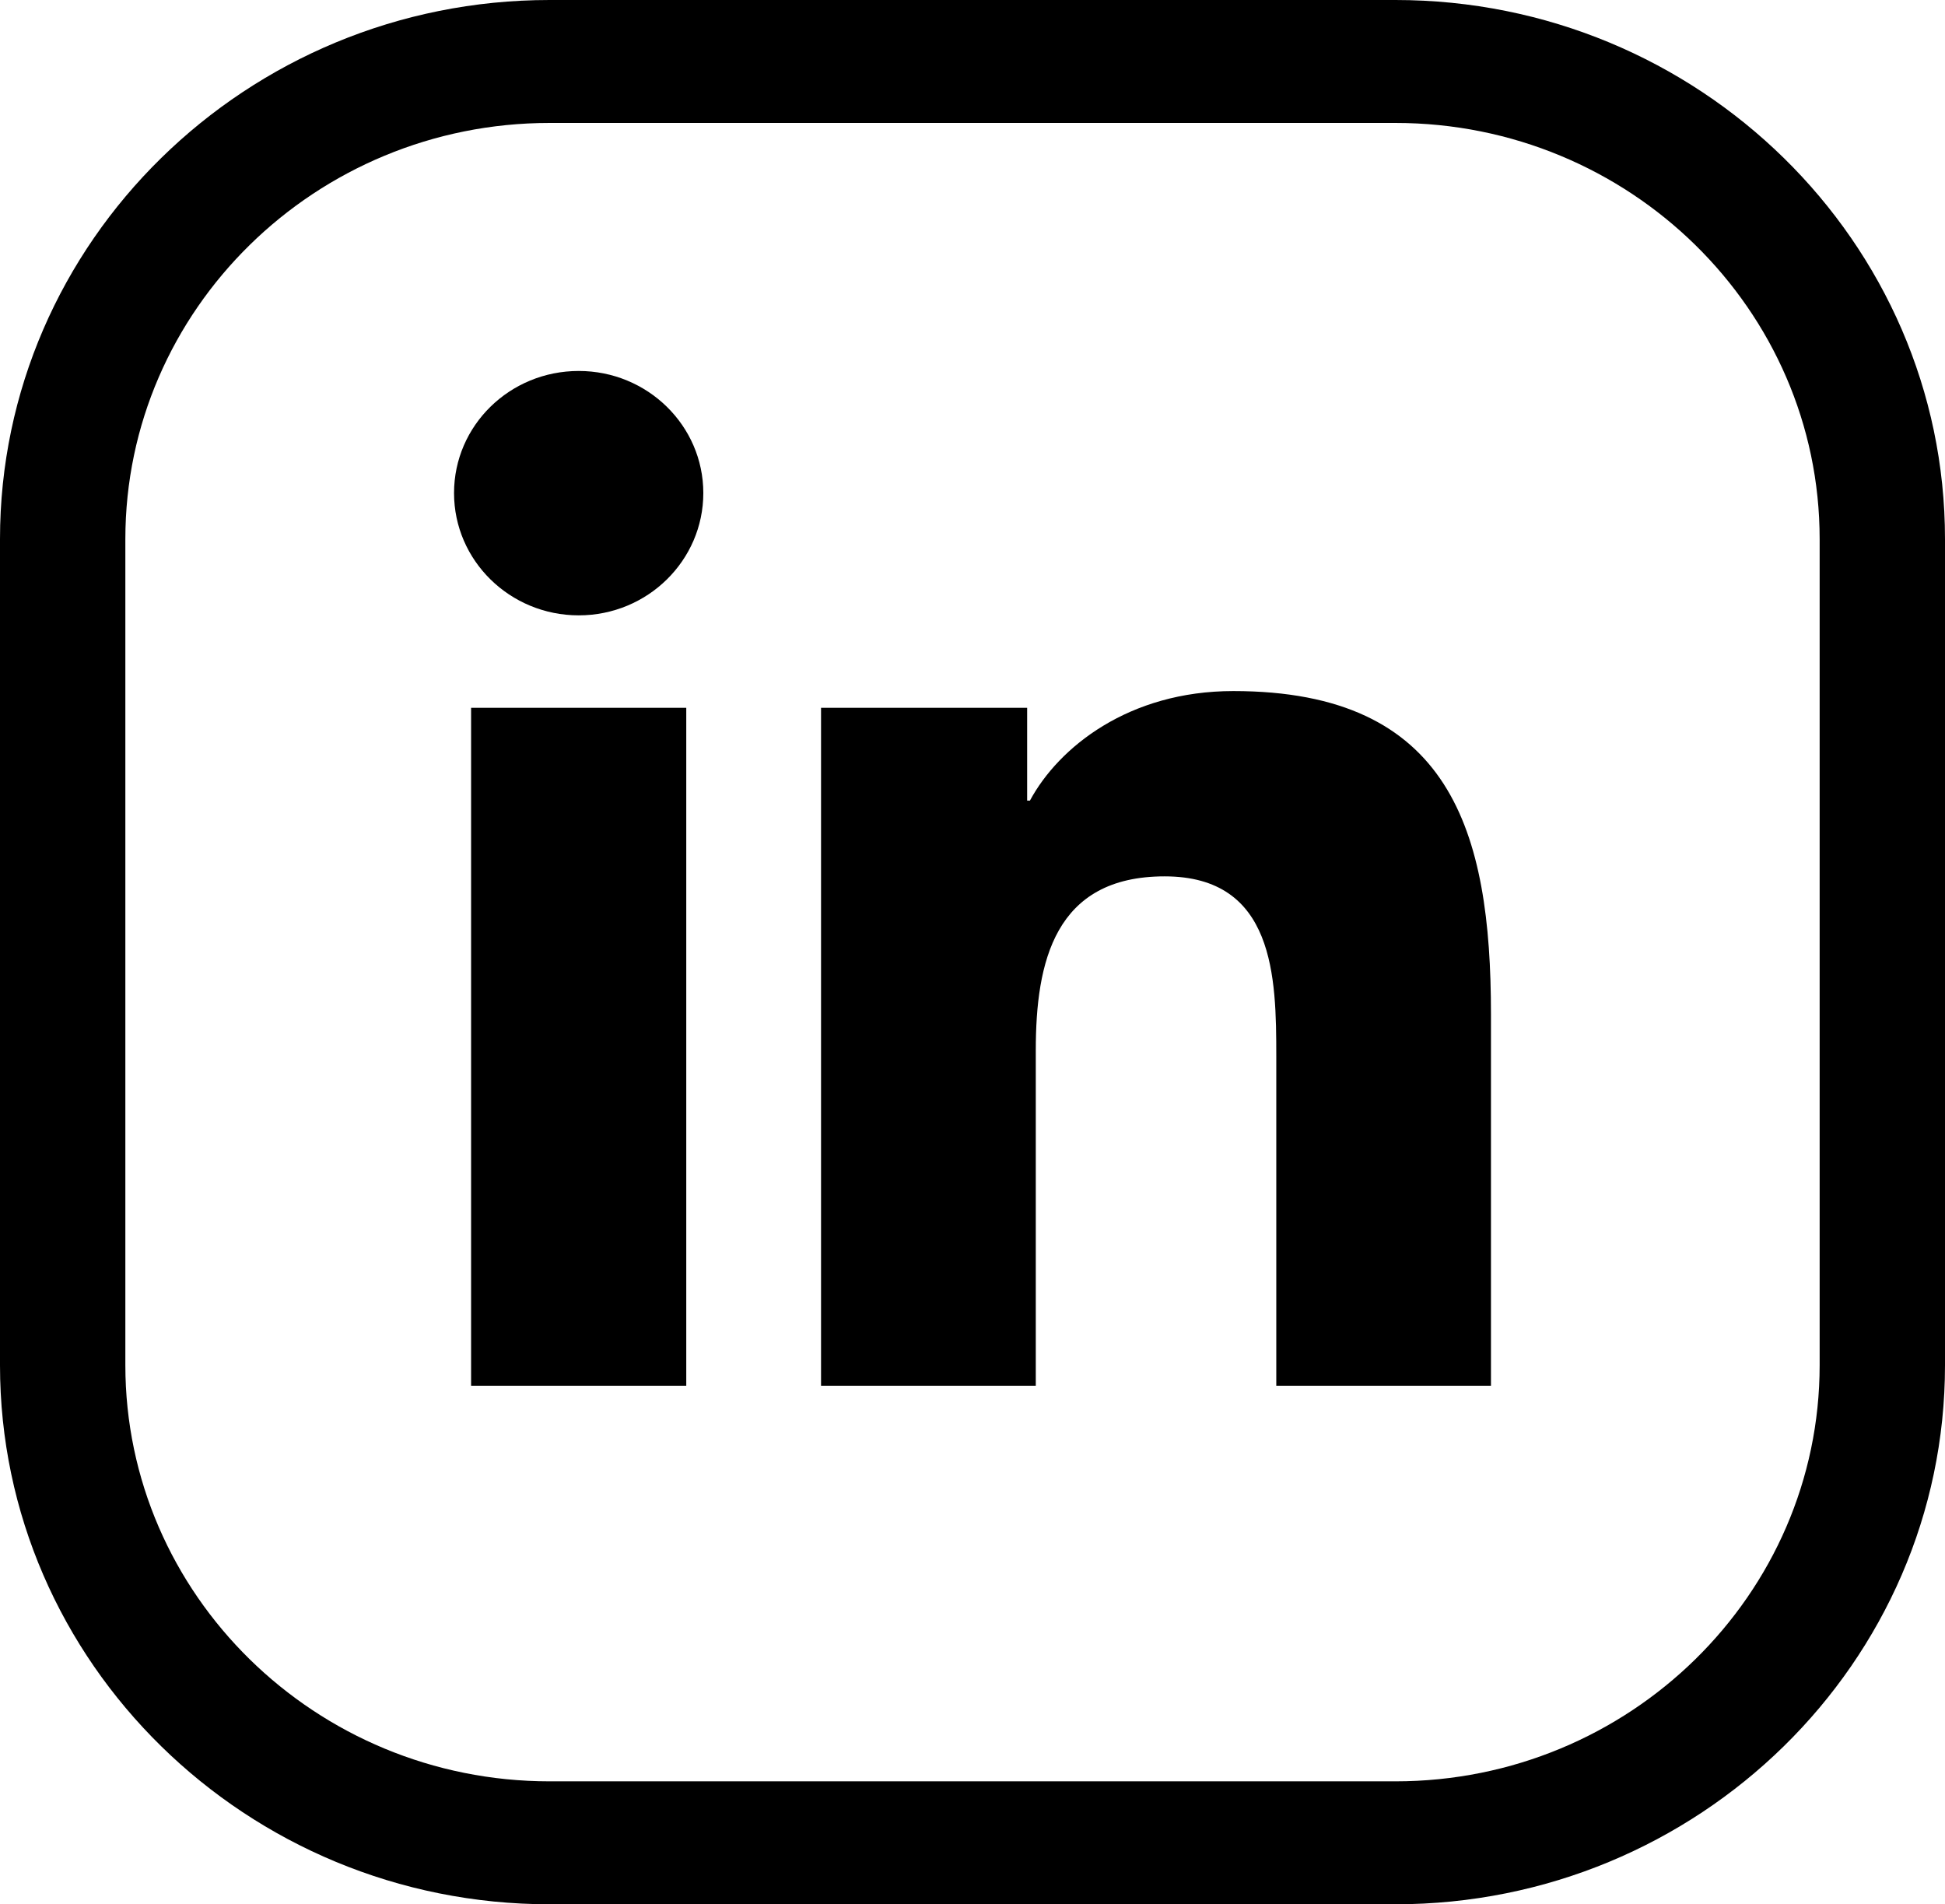 <?xml version="1.0" encoding="UTF-8"?><svg id="Layer_2" xmlns="http://www.w3.org/2000/svg" viewBox="0 0 272.62 266.88"><defs><style>.cls-1{fill:#000;stroke-width:0px;}</style></defs><g id="_ÎÓÈ_1"><path class="cls-1" d="M195.59,266.88h-118.56C34.56,266.88,0,232.99,0,191.33v-115.78C0,33.89,34.56,0,77.03,0h118.56c42.48,0,77.03,33.89,77.03,75.55v115.78c0,41.66-34.56,75.55-77.03,75.55ZM77.03,17.23c-32.79,0-59.46,26.16-59.46,58.32v115.78c0,32.16,26.67,58.32,59.46,58.32h118.56c32.79,0,59.46-26.16,59.46-58.32v-115.78c0-32.16-26.67-58.32-59.46-58.32h-118.56Z"/><path class="cls-1" d="M66.03,99.2h30.16v95.01h-30.16v-95.01ZM81.12,51.99c9.64,0,17.46,7.67,17.46,17.11s-7.81,17.14-17.46,17.14-17.48-7.68-17.48-17.14,7.81-17.11,17.48-17.11"/><path class="cls-1" d="M115.09,99.2h28.88v13h.39c4.03-7.48,13.85-15.35,28.51-15.35,30.49,0,36.11,19.66,36.11,45.25v52.11h-30.09v-46.19c0-11.03-.22-25.2-15.65-25.2s-18.06,12-18.06,24.39v47h-30.1v-95.01Z"/></g></svg>